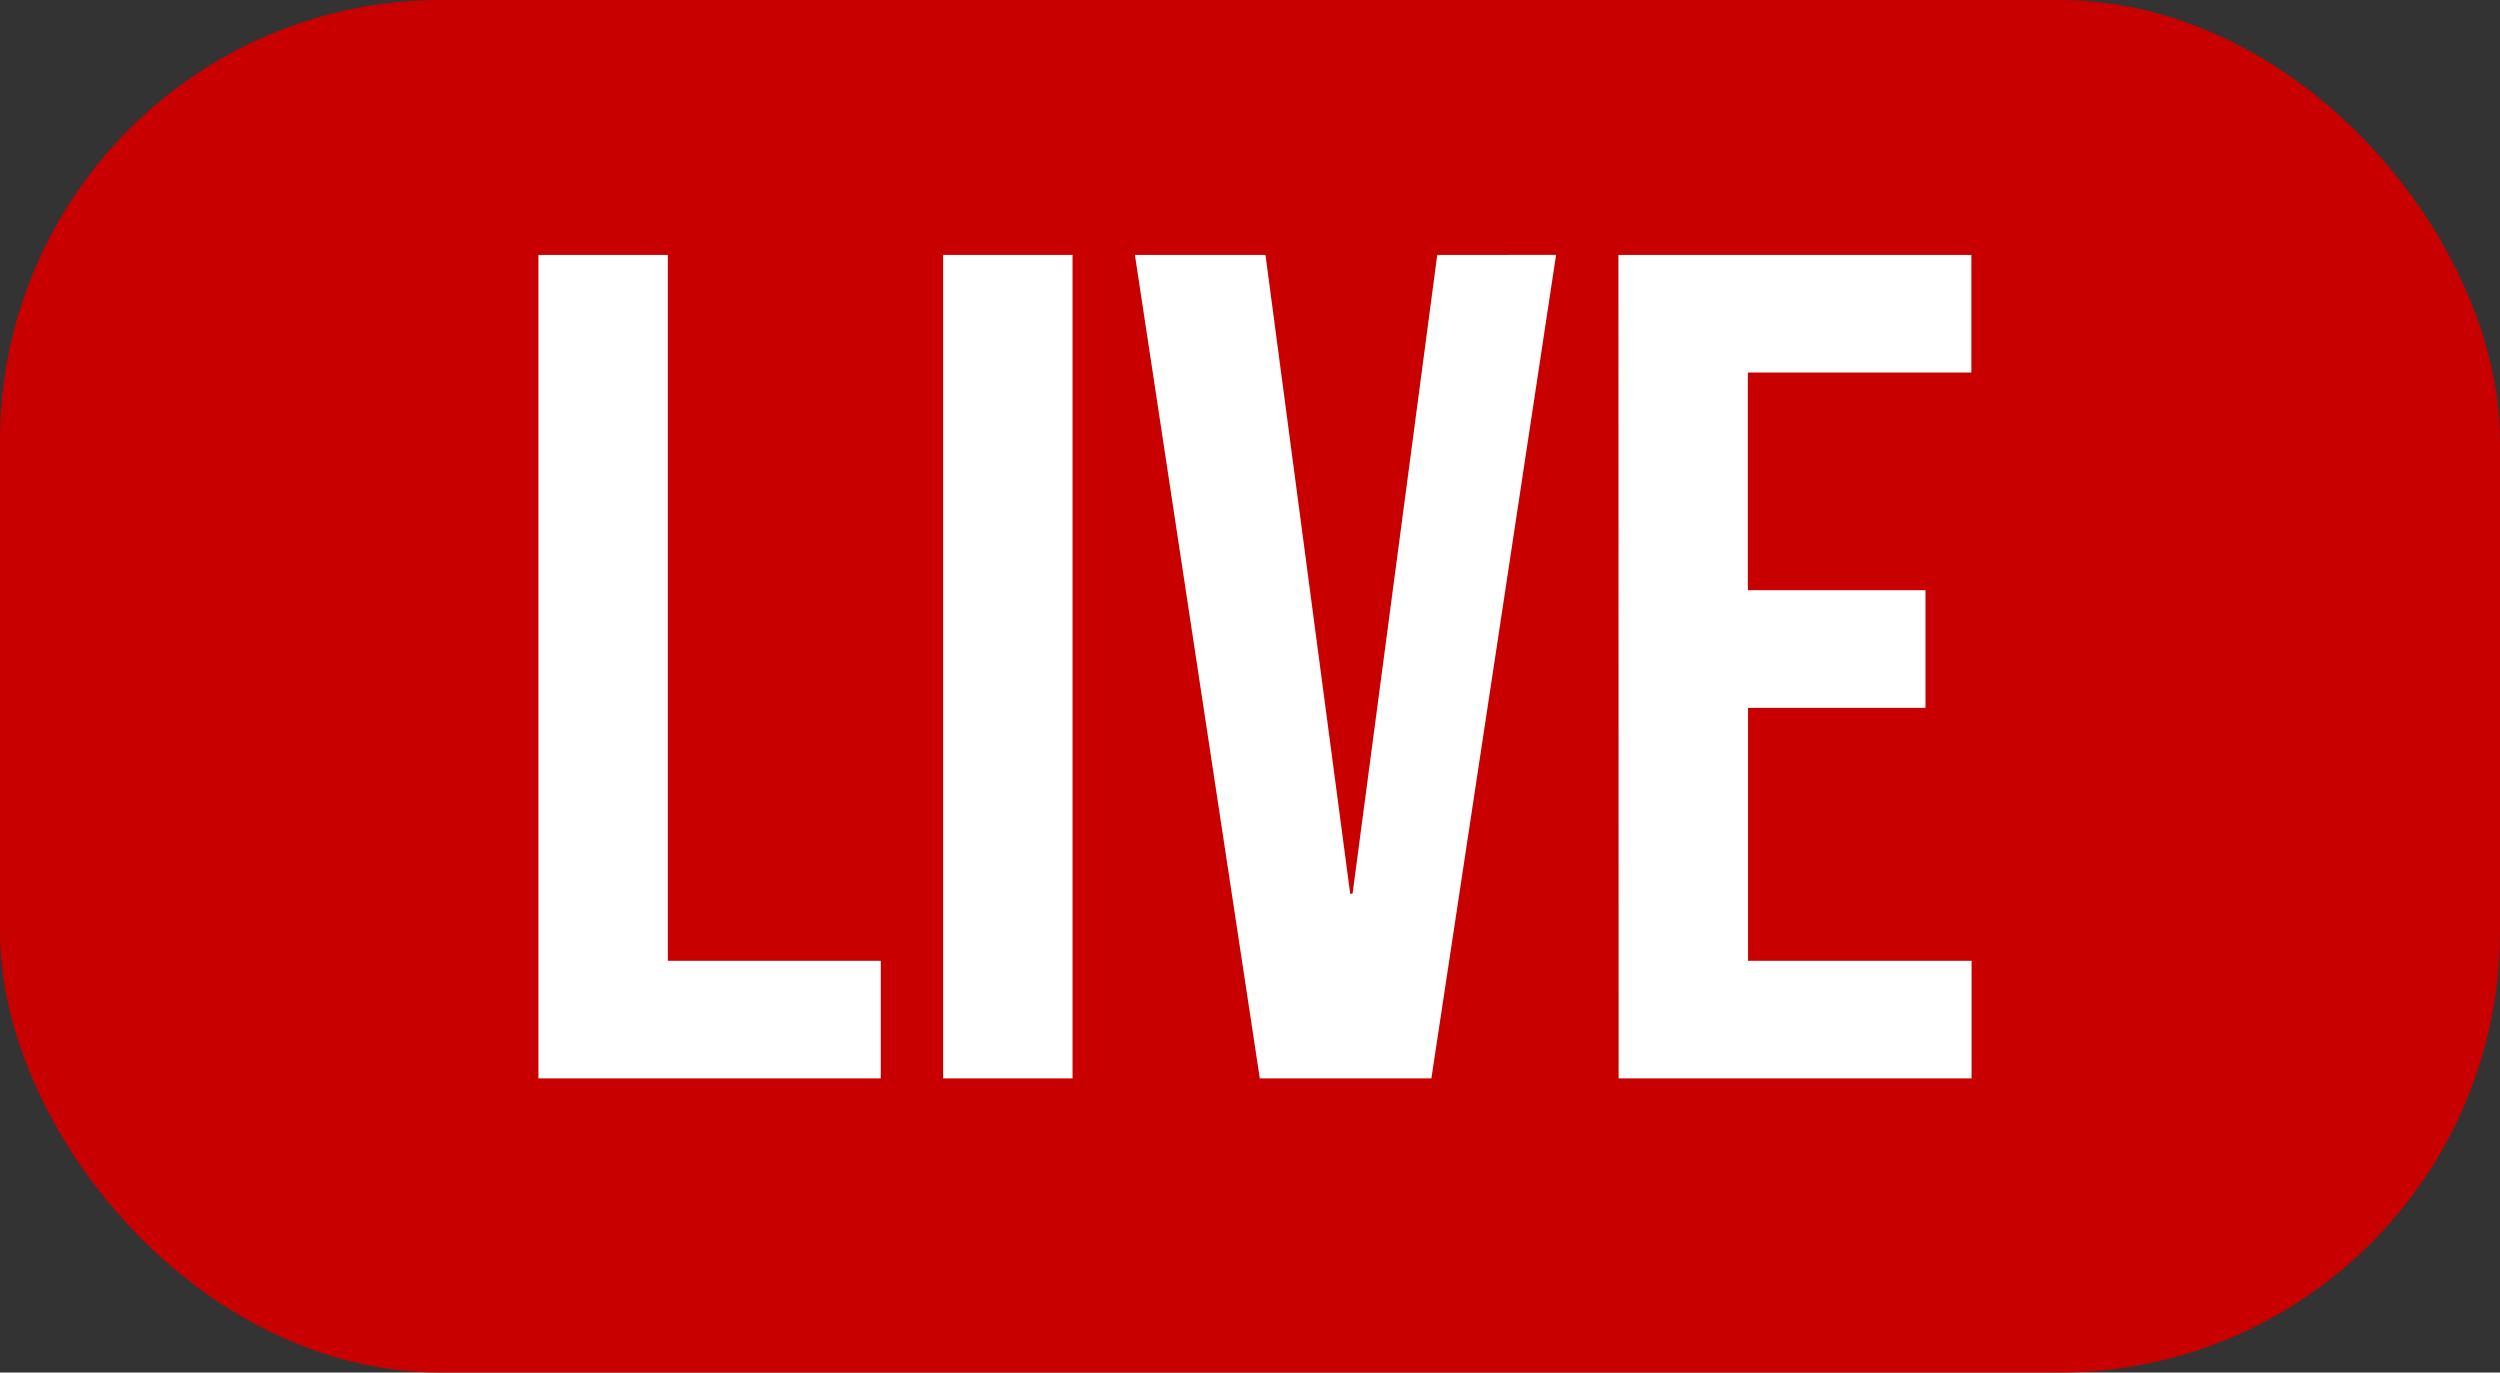 <svg xmlns="http://www.w3.org/2000/svg" width="51" height="28" viewBox="0 0 51 28">
  <rect x="0" y="0" width="51" height="28" fill="#333333" stroke="none"/>
  <g id="グループ_1505" data-name="グループ 1505" transform="translate(-520 -1075)">
    <rect id="長方形_838" data-name="長方形 838" width="51" height="28" rx="9" transform="translate(520 1075)" fill="#c90000"/>
    <path id="パス_2774" data-name="パス 2774" d="M.984,0H7.968V-2.4H3.624V-16.8H.984ZM9.24,0h2.64V-16.8H9.24ZM15.7,0h3.5l2.544-16.8H19.32L17.592-3.768h-.048L15.816-16.8H13.152Zm7.32,0h7.2V-2.4h-4.56V-7.56H29.28v-2.4H25.656V-14.4h4.56v-2.4h-7.2Z" transform="translate(530 1097)" fill="#fff"/>
  </g>
</svg>
